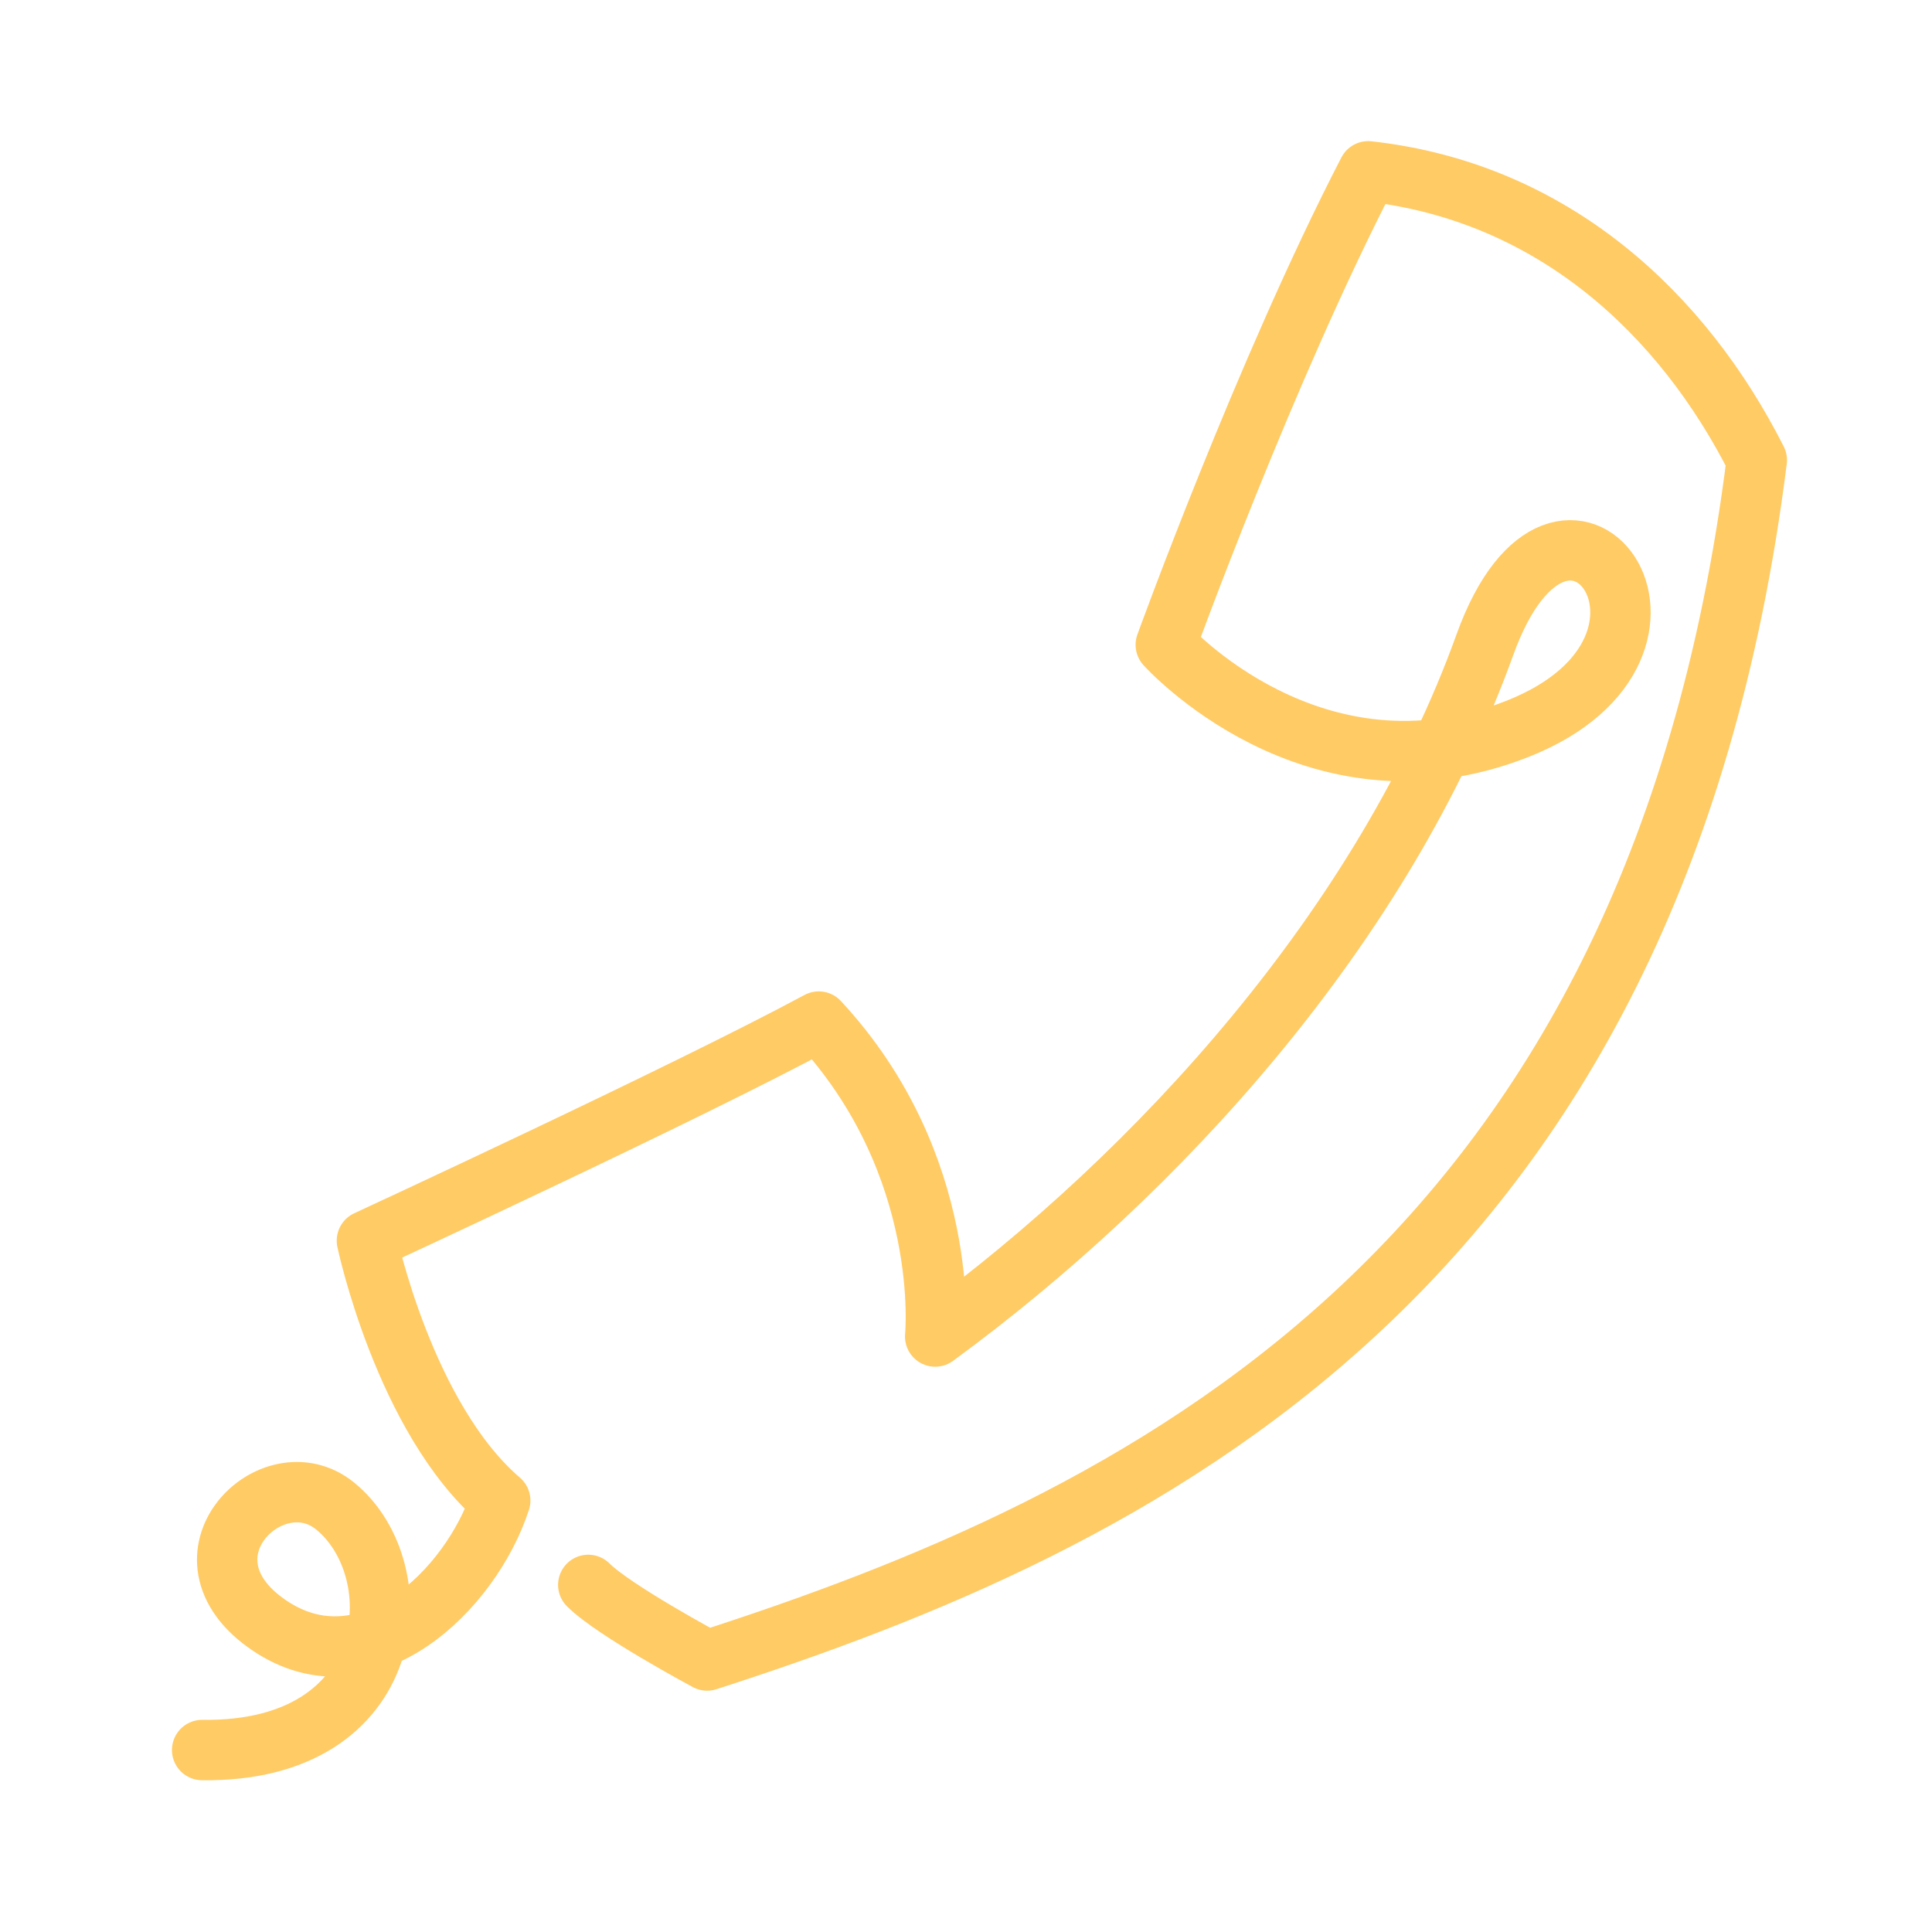 <?xml version="1.0" encoding="UTF-8"?>
<svg xmlns="http://www.w3.org/2000/svg" xmlns:xlink="http://www.w3.org/1999/xlink" viewBox="0 0 512 512" width="512px" height="512px">
<g id="surface26463652">
<path style="fill:none;stroke-width:2;stroke-linecap:round;stroke-linejoin:round;stroke:#ffcb65;stroke-opacity:1;stroke-miterlimit:10;" d="M 6.696 57.972 C 13.259 58.063 13.715 52.016 11.102 49.889 C 9.017 48.192 5.587 51.579 8.914 53.839 C 12.135 56.027 15.599 52.684 16.571 49.707 C 13.396 46.985 12.154 41.099 12.154 41.099 C 12.154 41.099 22.701 36.223 27.123 33.841 C 31.546 38.604 30.979 44.274 30.979 44.274 C 38.379 38.859 45.835 30.666 49.188 21.36 C 51.808 14.089 57.228 21.396 50.268 24.145 C 43.505 26.816 38.618 21.36 38.618 21.36 C 38.618 21.36 41.914 12.267 45.324 5.675 C 51.462 6.357 55.752 10.412 58.196 15.243 C 54.794 42.346 37.518 50.46 23.424 55.006 C 23.424 55.006 20.338 53.353 19.487 52.502 " transform="matrix(8,0,0,8,0,0)"/>
</g>
</svg>
